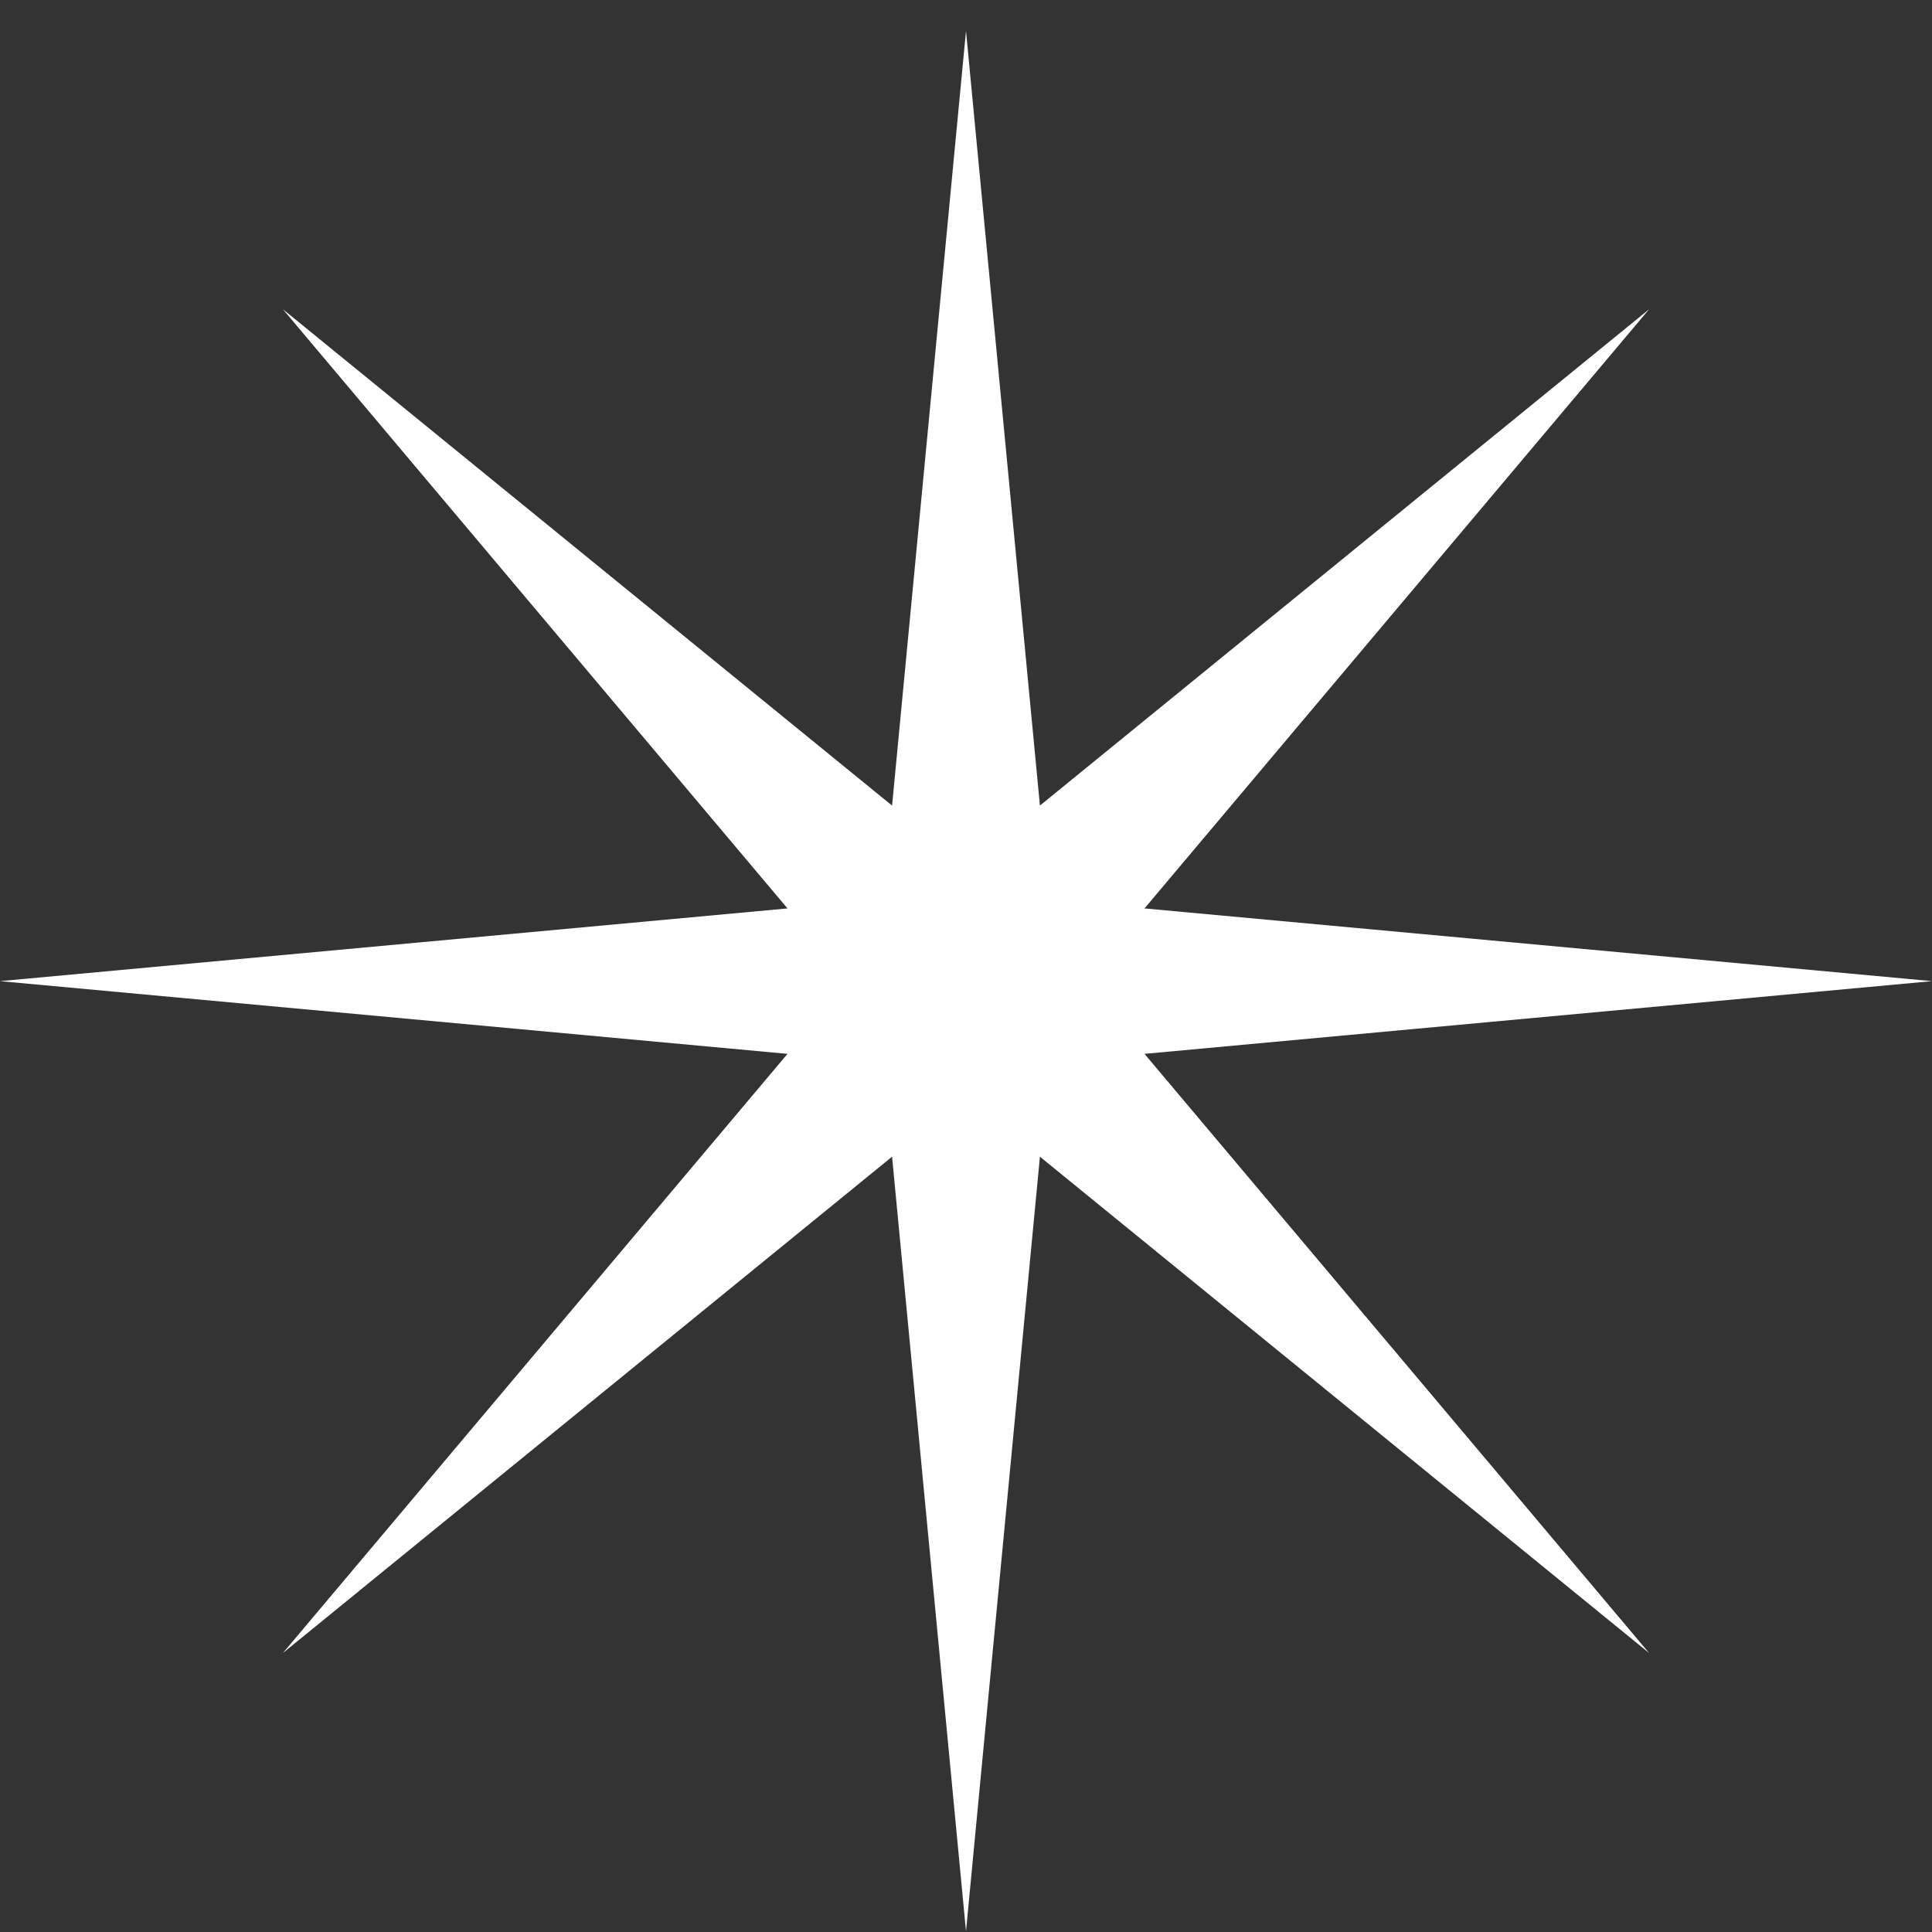 <svg xmlns="http://www.w3.org/2000/svg" width="61" height="61" viewBox="0 0 61 61" fill="none"><rect x="0" y="0" width="61" height="61" fill="#333333" stroke="none"/><path d="M30.5 0.978L32.834 25.435L52.067 9.765L36.136 28.682L61 30.978L36.136 33.274L52.067 52.191L32.834 36.521L30.5 60.978L28.166 36.521L8.933 52.191L24.864 33.274L0 30.978L24.864 28.682L8.933 9.765L28.166 25.435L30.5 0.978Z" fill="white"></path></svg>